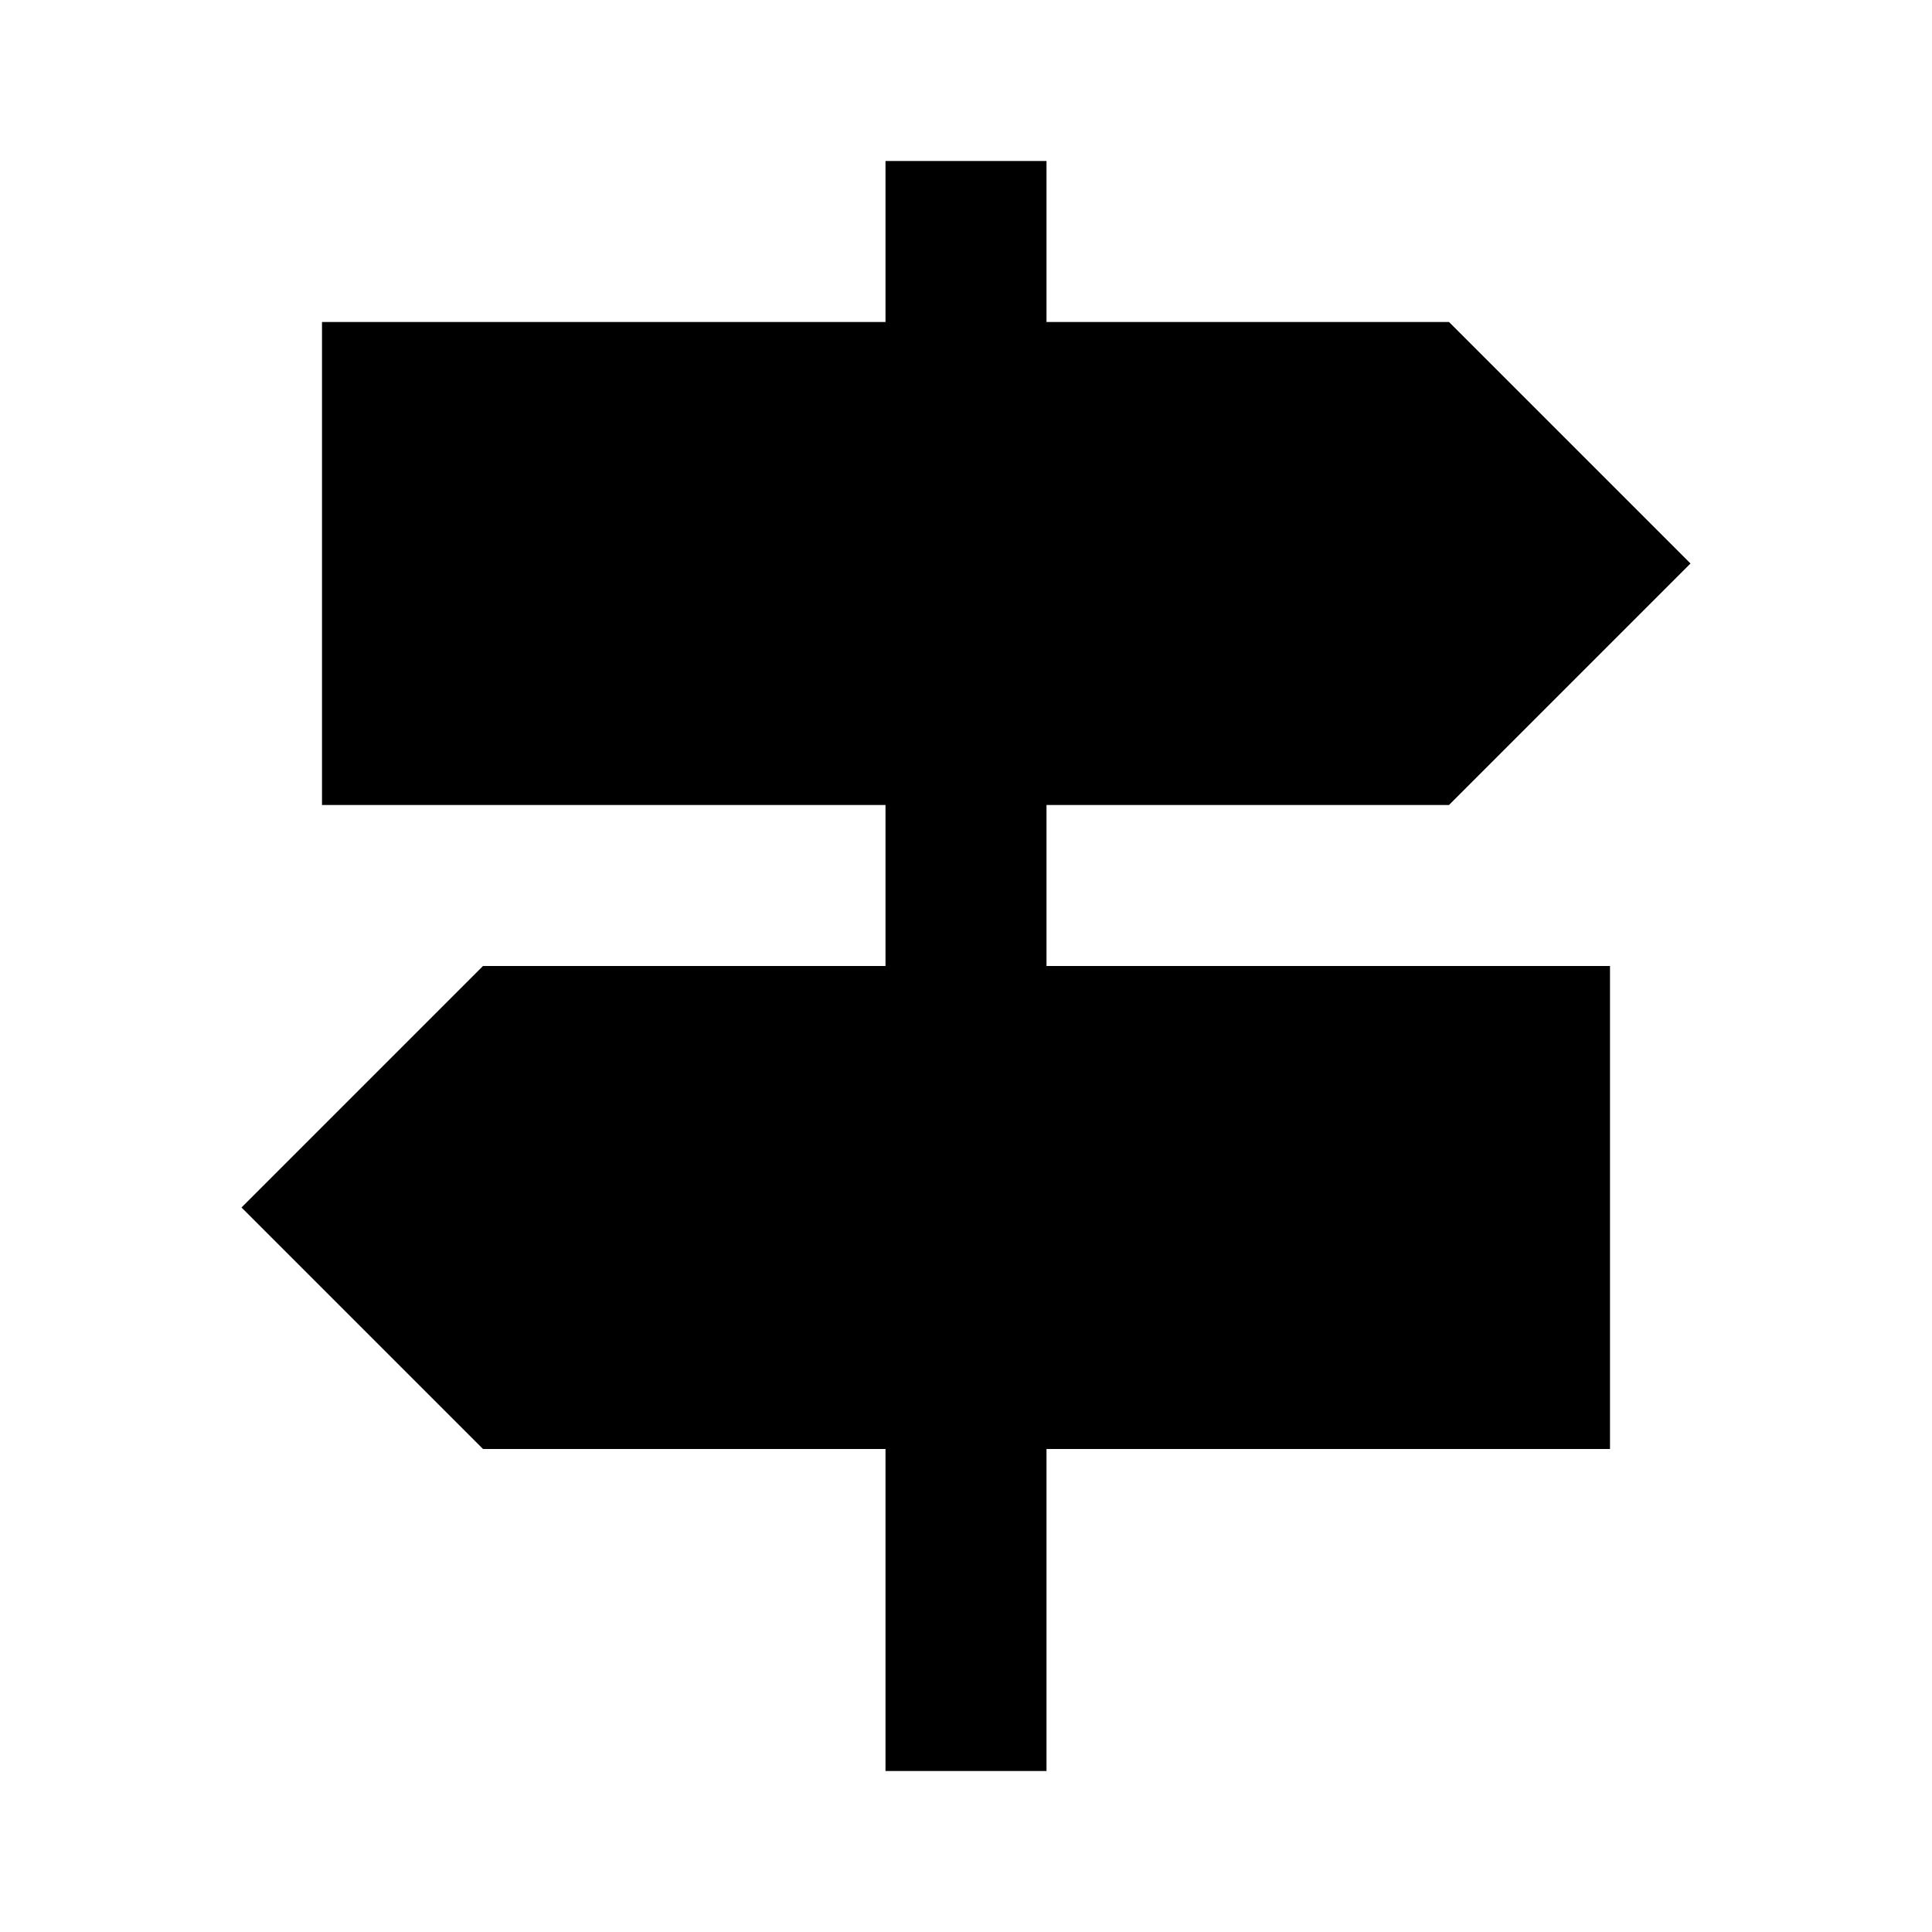 <svg xmlns="http://www.w3.org/2000/svg" viewBox="0 0 24 24" fill="currentColor"><polygon points="13,10 18,10 21,7 18,4 13,4 13,2 11,2 11,4 4,4 4,10 11,10 11,12 6,12 3,15 6,18 11,18 11,22 13,22 13,18 20,18 20,12 13,12"/></svg>